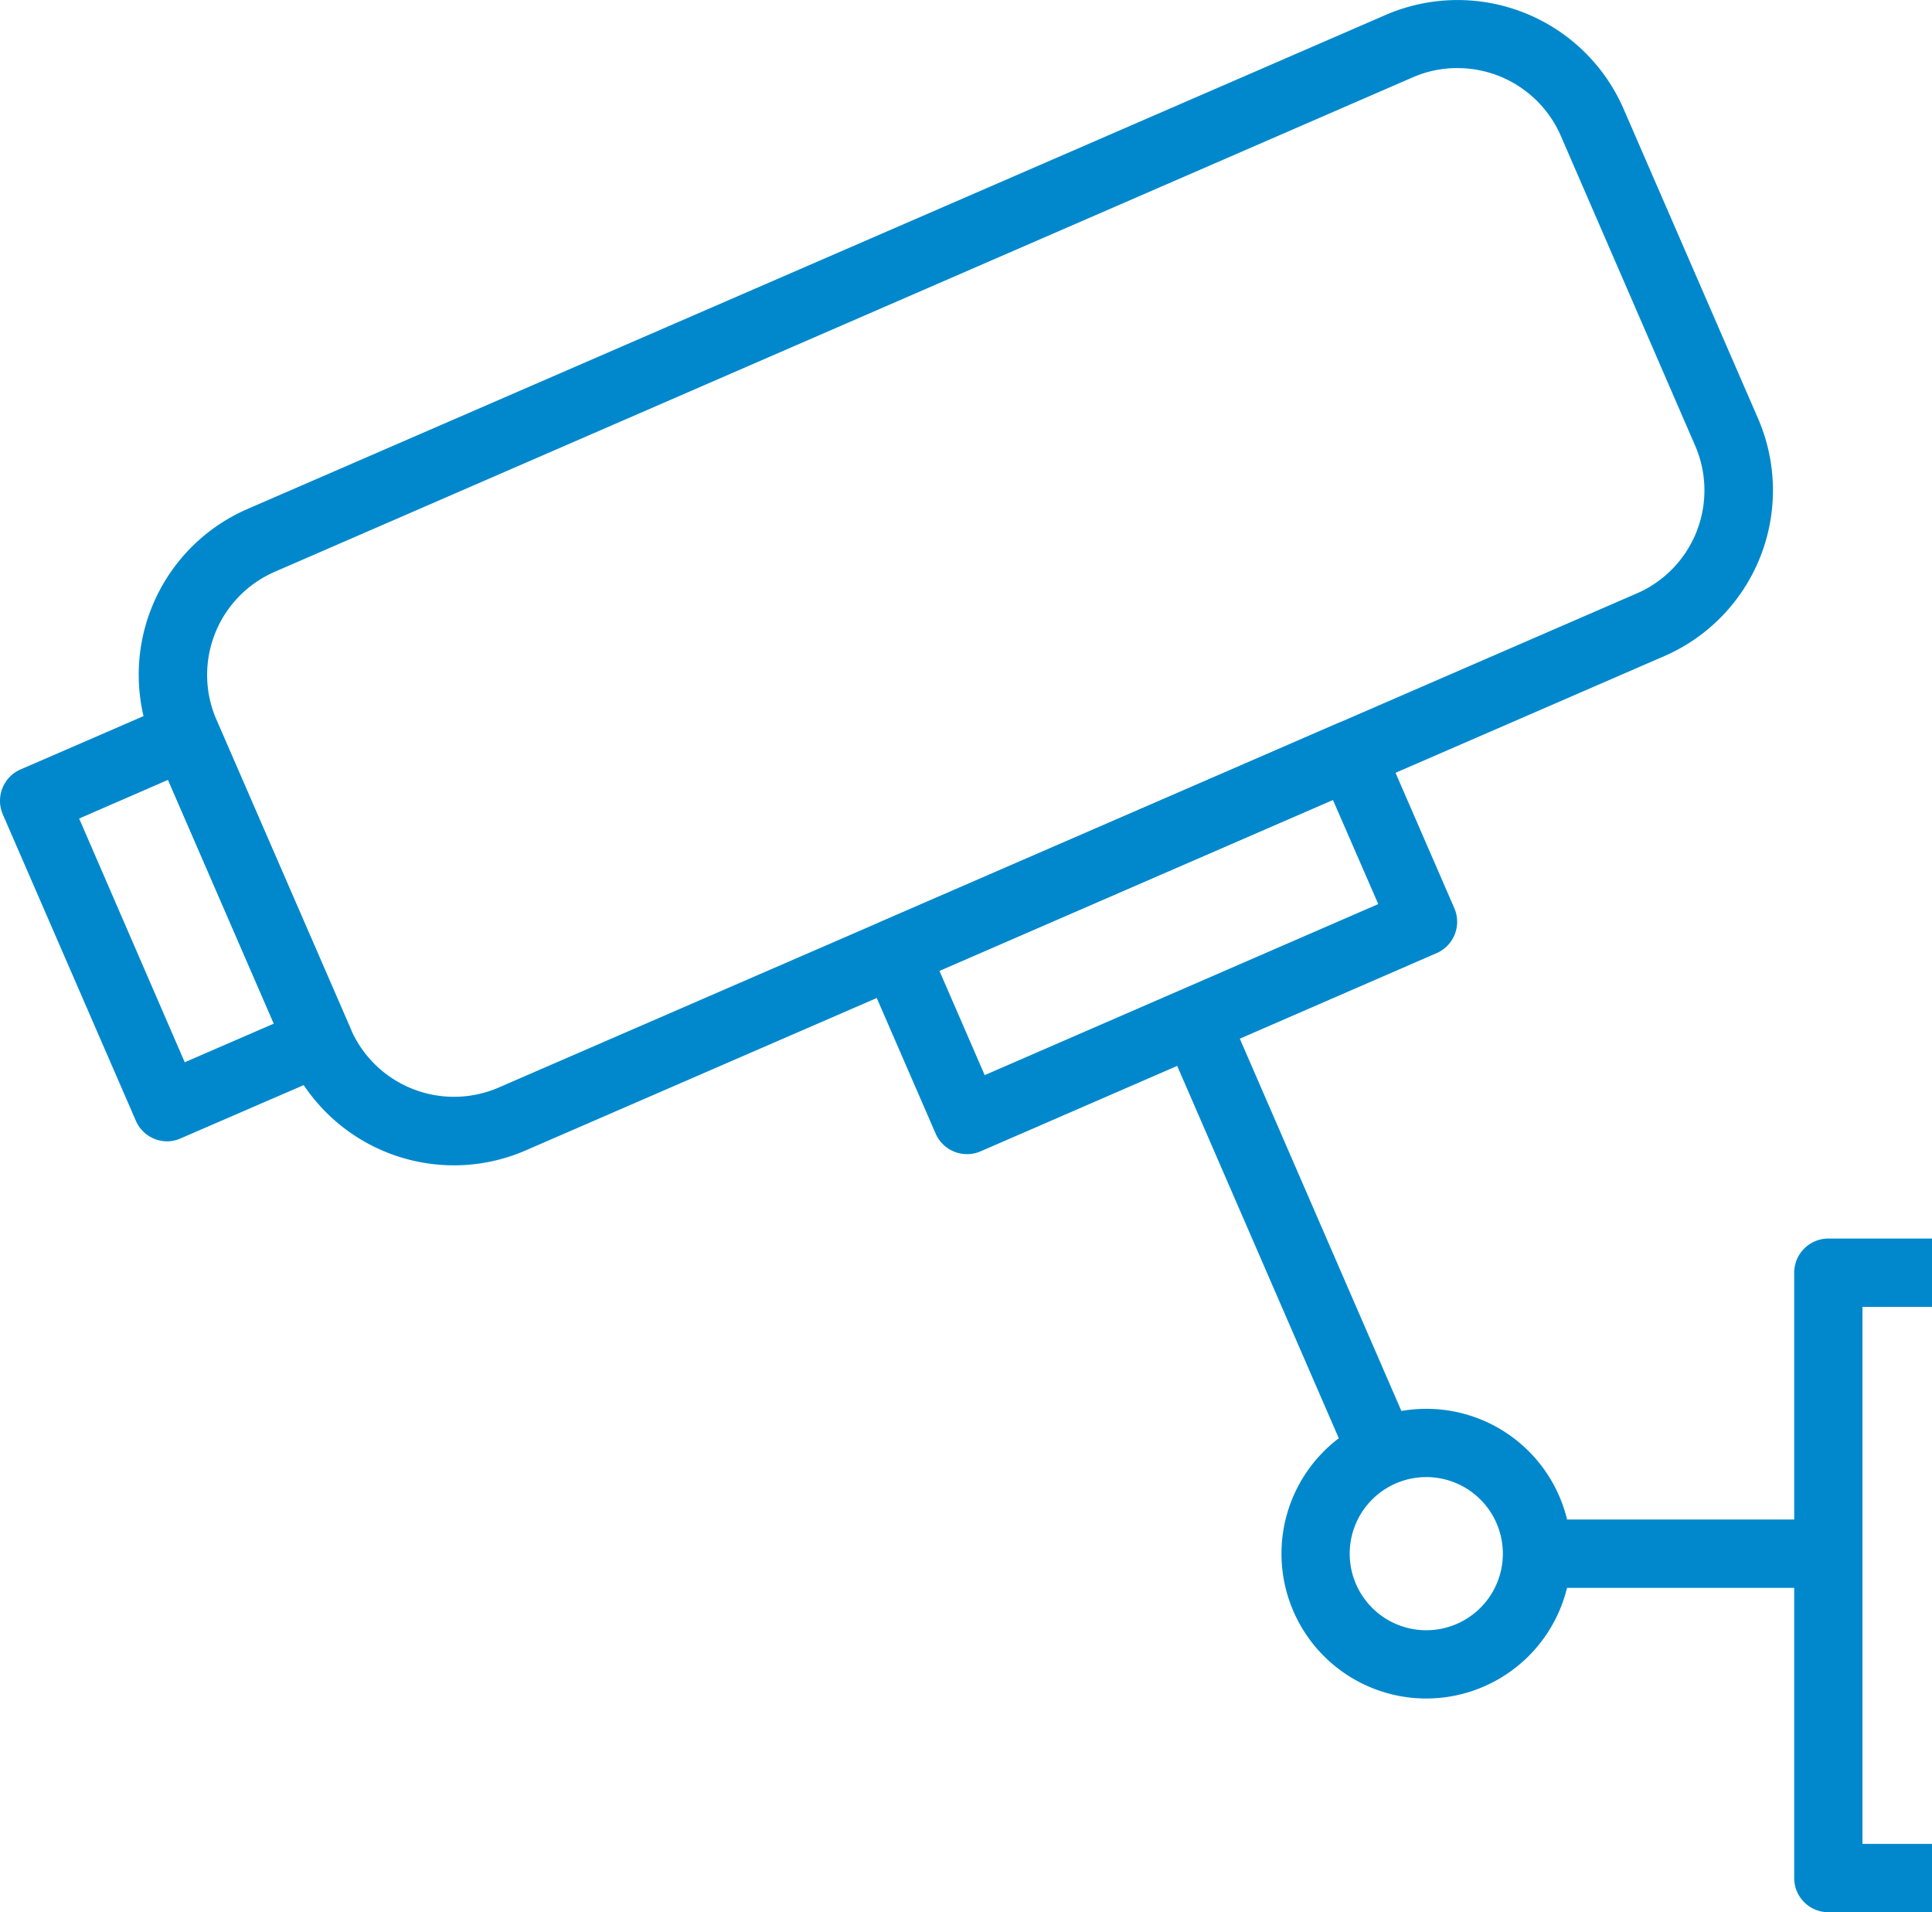 <svg xmlns="http://www.w3.org/2000/svg" width="500.077" height="494.93" viewBox="0 0 500.077 494.93">
  <g id="Layer_2" data-name="Layer 2" transform="translate(-0.003)">
    <g id="Layer_1" data-name="Layer 1">
      <g id="Security">
        <path id="Path_1516" data-name="Path 1516" d="M117.58,301.62a46.84,46.84,0,0,1-43-28.15L39.8,193.31A46.76,46.76,0,0,1,64,131.77h0L358.68,3.86a46.86,46.86,0,0,1,61.55,24.28l34.82,80.17a46.78,46.78,0,0,1-24.28,61.52L136.15,297.72a46.53,46.53,0,0,1-18.57,3.9Zm259.69-284A28.7,28.7,0,0,0,365.72,20L71.11,148A29.1,29.1,0,0,0,56,186.22l34.81,80.17a29.13,29.13,0,0,0,38.26,15.1l294.61-127.9h0a29.08,29.08,0,0,0,15.09-38.25L404,35.16a29.14,29.14,0,0,0-26.73-17.53Z" fill="#0188cc"/>
        <path id="Path_1517" data-name="Path 1517" d="M43.28,295.41a8.84,8.84,0,0,1-8.11-5.321L.73,210.78a8.86,8.86,0,0,1,4.59-11.63l39.22-17a8.83,8.83,0,0,1,11.62,4.58h0L90.64,266a8.82,8.82,0,0,1-4.56,11.61h0l-39.24,17a8.7,8.7,0,0,1-3.56.8ZM20.49,211.86l27.33,63.08,23.07-10L43.5,201.85Z" fill="#0188cc"/>
        <path id="Path_1518" data-name="Path 1518" d="M250.29,298.72a8.85,8.85,0,0,1-8.11-5.32l-18.76-43.19A8.86,8.86,0,0,1,228,238.58l118.06-51.29a8.86,8.86,0,0,1,11.63,4.6l18.75,43.18a8.85,8.85,0,0,1-4.59,11.63L253.81,298a8.719,8.719,0,0,1-3.52.72Zm-7.13-47.45,11.72,27L356.75,234,345,207Z" fill="#0188cc"/>
        <path id="Path_1519" data-name="Path 1519" d="M369.19,439.62a37.49,37.49,0,1,1,37.49-37.49h0a37.54,37.54,0,0,1-37.49,37.49Zm0-57.31A19.82,19.82,0,1,0,389,402.127a19.82,19.82,0,0,0-19.81-19.817Z" fill="#0188cc"/>
        <path id="Path_1520" data-name="Path 1520" d="M500.08,494.93H473.26a8.84,8.84,0,0,1-8.85-8.84h0V329.42a8.85,8.85,0,0,1,8.85-8.85h26.82v17.68h-18v139h18Z" fill="#0188cc"/>
        <rect id="Rectangle_156" data-name="Rectangle 156" width="75.38" height="17.69" transform="translate(397.87 393.29)" fill="#0188cc"/>
        <rect id="Rectangle_157" data-name="Rectangle 157" width="17.68" height="121.68" transform="matrix(0.917, -0.398, 0.398, 0.917, 301.199, 267.804)" fill="#0188cc"/>
      </g>
    </g>
  </g>
</svg>
